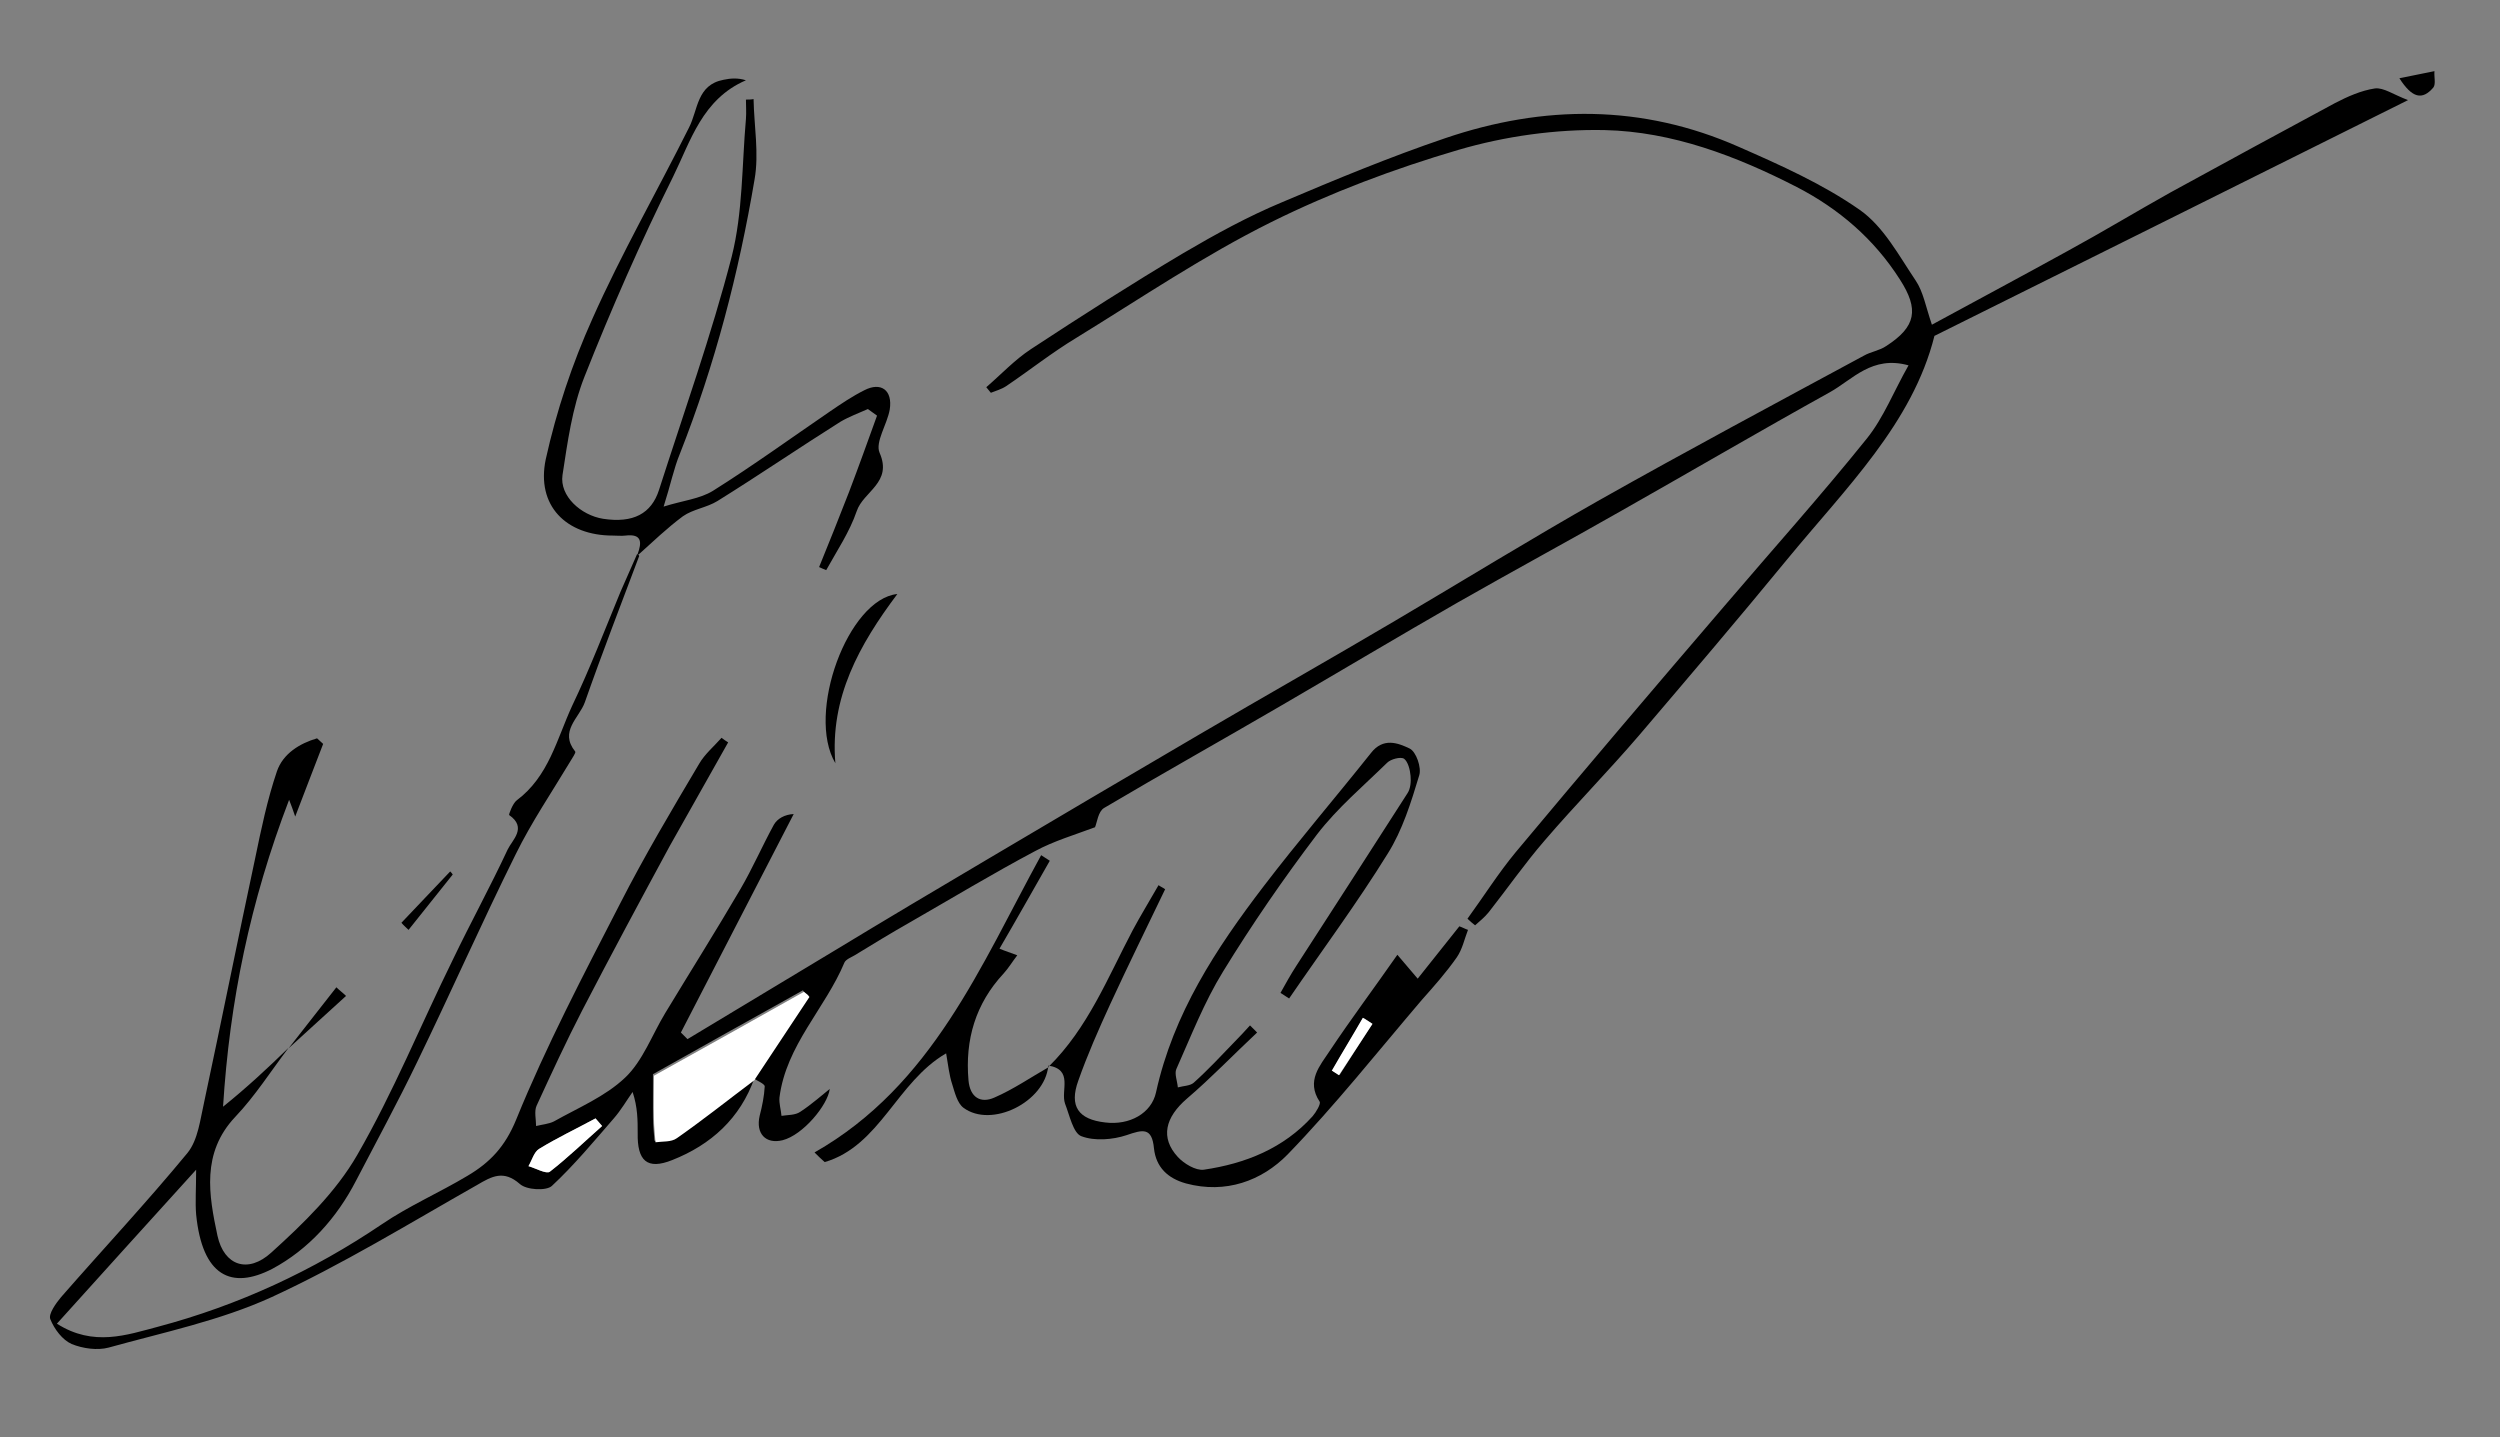 <?xml version="1.0" encoding="utf-8"?>
<!-- Generator: Adobe Illustrator 27.8.0, SVG Export Plug-In . SVG Version: 6.00 Build 0)  -->
<!DOCTYPE svg PUBLIC "-//W3C//DTD SVG 1.1//EN" "http://www.w3.org/Graphics/SVG/1.1/DTD/svg11.dtd">
<svg version="1.1" id="Ebene_1" xmlns:x="http://ns.adobe.com/Extensibility/1.0/" xmlns:i="http://ns.adobe.com/AdobeIllustrator/10.0/" xmlns:graph="http://ns.adobe.com/Graphs/1.0/"
	 xmlns="http://www.w3.org/2000/svg" xmlns:xlink="http://www.w3.org/1999/xlink" x="0px" y="0px" viewBox="0 0 492 282.9"
	 style="enable-background:new 0 0 492 282.9;" xml:space="preserve">
<rect x="0" y="0" width="492" height="282.9" fill="#808080" stroke="none"/>
<style type="text/css">
	.st0{fill:#FFFFFF;}
</style>
<g>
	<path d="M56.8,206.2c-3.5,4.6-6.6,9.5-10.5,13.6c-6.7,7.1-5.2,15.4-3.5,23.4c1.3,5.9,6,7.5,10.6,3.3c6.3-5.7,12.7-11.9,16.9-19.2
		c7.1-12.3,12.5-25.6,18.8-38.4c3.5-7.3,7.4-14.4,10.8-21.7c0.9-1.9,3.9-4.3,0.3-6.8c-0.1-0.1,0.7-2.3,1.5-2.9
		c6.3-4.7,7.9-12.1,10.9-18.6c3.5-7.3,6.4-14.9,9.5-22.4c1.1-2.5,2.2-5,3.3-7.5c0.1,0.1,0.3,0.2,0.4,0.4
		c-3.6,9.6-7.3,19.1-10.7,28.8c-1.1,3.1-5.1,5.7-1.9,9.7c0.2,0.2-0.6,1.3-1,2c-3.6,6-7.6,11.9-10.7,18.2
		c-6.7,13.5-12.8,27.3-19.4,40.9c-3.8,7.9-8,15.6-12,23.3c-3.8,7.4-9.4,13.6-16.5,17.4c-8.1,4.2-13.8,1.4-15-10.7
		c-0.2-2.4,0-4.9,0-8.8c-9.6,10.6-18.4,20.3-27.4,30.3c7.2,4.6,13.8,2.2,19.9,0.6c15.8-4.2,30.5-11,44.1-20.2
		c5.3-3.6,11.3-6.2,16.8-9.5c4.4-2.6,7.4-5.7,9.6-11.1c5.9-14.5,13.2-28.4,20.4-42.4c4.8-9.4,10.2-18.5,15.6-27.6
		c1.1-1.9,2.9-3.4,4.4-5.1c0.4,0.3,0.8,0.6,1.3,0.9c-3.8,6.8-7.7,13.6-11.5,20.4c-5.8,10.7-11.6,21.5-17.2,32.3
		c-3.2,6.2-6.1,12.5-9,18.8c-0.5,1.1-0.1,2.7-0.1,4c1.2-0.3,2.5-0.4,3.5-0.9c4.8-2.7,10.1-4.9,14-8.6c3.5-3.3,5.3-8.4,7.9-12.7
		c4.9-8.1,10-16.2,14.8-24.4c2.4-4.1,4.3-8.5,6.6-12.7c0.7-1.2,2.1-2,3.9-2.1c-7.4,14.3-14.8,28.7-22.2,43c0.4,0.4,0.9,0.9,1.3,1.3
		c9.6-5.8,19.3-11.6,28.9-17.4c9.9-6,19.8-11.9,29.8-17.8c14-8.3,28.1-16.6,42.1-24.8c12.8-7.5,25.7-14.8,38.4-22.3
		c13.4-7.9,26.7-16.1,40.3-23.8c17.2-9.7,34.6-19,52-28.4c1.4-0.8,3.1-1,4.4-1.9c5.9-3.8,6.5-7.2,2.7-13.1c-5.1-8-12-13.9-20.3-18.2
		c-11.9-6.1-24.5-10.9-37.8-11.2c-9.6-0.2-19.6,1.2-28.8,3.9c-12.6,3.7-25.1,8.4-36.8,14.2c-13.3,6.6-25.7,15-38.4,22.8
		c-4.8,2.9-9.2,6.4-13.8,9.5c-0.9,0.6-2,0.9-3,1.3c-0.3-0.4-0.6-0.7-0.9-1.1c2.9-2.5,5.6-5.4,8.8-7.5c9.9-6.5,19.9-12.9,30-18.9
		c6.3-3.7,12.7-7.2,19.4-10c10.6-4.5,21.2-8.9,32.1-12.6c19.4-6.6,38.8-6.7,57.8,1.7c8.2,3.6,16.5,7.3,23.8,12.4
		c4.7,3.3,7.7,9,11,13.9c1.5,2.2,2,5.2,3.2,8.7c9.2-5,18-9.7,26.7-14.5c6.8-3.7,13.4-7.7,20.2-11.5c10.8-5.9,21.6-11.8,32.4-17.6
		c2.5-1.3,5.2-2.5,7.9-2.9c1.7-0.2,3.6,1.2,6.5,2.3c-31.7,15.8-62,30.9-93.2,46.4c-4.3,17.2-17.5,30-29,44
		c-9.6,11.7-19.4,23.2-29.2,34.7c-6,7-12.5,13.6-18.5,20.6c-3.9,4.5-7.3,9.4-11,14.1c-0.8,1-1.8,1.8-2.7,2.6c-0.5-0.4-1-0.8-1.5-1.3
		c3.2-4.4,6.1-9,9.5-13.1c13.6-16.3,27.4-32.5,41.2-48.6c9.3-10.9,18.9-21.6,27.9-32.8c3.3-4.1,5.3-9.3,8.2-14.4
		c-7.2-2-11,2.8-15.5,5.3c-13.7,7.6-27.2,15.5-40.8,23.2c-10.7,6.1-21.6,12-32.3,18.1c-11.7,6.7-23.4,13.7-35.1,20.5
		c-11.5,6.7-23.1,13.2-34.6,20c-1.2,0.7-1.4,2.9-1.8,3.8c-4,1.5-8.1,2.7-11.8,4.7c-8.3,4.4-16.4,9.3-24.6,14
		c-3.7,2.1-7.3,4.3-10.9,6.5c-0.7,0.4-1.7,0.8-2,1.4c-3.8,9.1-11.5,16.3-12.8,26.6c-0.1,1.2,0.3,2.4,0.4,3.6
		c1.2-0.2,2.7-0.1,3.7-0.8c2.3-1.5,4.4-3.4,5.8-4.5c-0.4,3.2-5.3,9.1-9.3,10.1c-3.3,0.8-5.3-1.3-4.5-4.8c0.5-1.9,0.9-3.9,1-5.8
		c0-0.5-1.5-1.1-2.2-1.6c3.6-5.4,7.2-10.9,10.8-16.3c-0.4-0.3-0.8-0.6-1.1-1c-10.1,5.6-20.2,11.3-29.5,16.5c0,2.7,0,5.6,0,8.5
		c0,1.5,0.2,3,0.3,4.6c1.4-0.2,3.1-0.1,4.2-0.8c5.3-3.7,10.4-7.7,15.5-11.6c-2.8,8-8.6,13.2-16.2,16.2c-5,2-6.9,0.1-6.8-5.3
		c0-2.5,0-5.1-1-8.1c-1.2,1.7-2.3,3.6-3.7,5.2c-3.9,4.5-7.8,9.2-12.2,13.3c-1.1,1-5,0.8-6.3-0.4c-3.2-2.8-5.5-1.5-8.4,0.2
		c-13.4,7.6-26.6,15.7-40.5,22.1c-10.1,4.6-21.2,6.9-32,9.9c-2.2,0.6-5.1,0.2-7.3-0.7c-1.8-0.8-3.4-2.9-4.2-4.9
		c-0.4-1,1.1-3.1,2.1-4.3c8.3-9.5,16.9-18.7,24.9-28.4c2.1-2.6,2.5-6.6,3.3-10.1c3.4-15.9,6.6-31.9,10-47.8
		c1.2-5.8,2.4-11.6,4.3-17.2c1.2-3.5,4.5-5.5,7.9-6.5c0.4,0.4,0.8,0.7,1.2,1.1c-1.8,4.7-3.6,9.3-5.5,14.3c-0.4-1.2-0.8-2.3-1.2-3.3
		c-7.7,20.1-11.7,39.7-13,60.4C48.5,214.1,52.7,210.2,56.8,206.2C56.8,206.3,56.8,206.2,56.8,206.2z M118.5,221.6
		c-0.4-0.5-0.9-1-1.3-1.5c-3.7,2-7.5,3.8-11.1,6c-1,0.6-1.4,2.2-2.1,3.4c1.4,0.4,3.5,1.6,4.2,1.1
		C111.8,227.8,115.1,224.6,118.5,221.6z"/>
	<path d="M206.4,209.9c7.7-7.6,11.6-17.5,16.5-26.8c1.6-3,3.4-5.9,5.1-8.9c0.4,0.3,0.9,0.5,1.3,0.8c-3.6,7.5-7.3,15-10.8,22.6
		c-2.3,5-4.5,10-6.3,15.1c-1.8,5,0,7.6,5.3,8.2c4.8,0.6,9.1-1.8,10-5.9c3.4-15.5,11.8-28.3,21.2-40.6c6.8-8.9,14.1-17.4,21.1-26.2
		c2.4-3.1,5.3-2,7.6-0.9c1.3,0.6,2.4,3.8,1.9,5.3c-1.6,5.3-3.3,10.8-6.2,15.4c-6,9.7-12.9,19-19.4,28.5c-0.6-0.4-1.1-0.7-1.7-1.1
		c1-1.8,2-3.6,3.1-5.3c7.3-11.3,14.6-22.6,21.9-34c0.6-0.9,0.7-2.3,0.6-3.4c-0.1-1.2-0.5-2.8-1.3-3.4c-0.7-0.4-2.6,0.1-3.3,0.8
		c-4.7,4.6-9.8,8.9-13.8,14.1c-6.6,8.7-12.8,17.7-18.5,27c-3.7,6-6.3,12.7-9.2,19.2c-0.4,0.9,0.2,2.4,0.3,3.6
		c1.1-0.3,2.4-0.3,3.1-0.9c2.8-2.5,5.4-5.3,8-8c1.1-1.1,2.1-2.2,3.1-3.3c0.5,0.5,0.9,0.9,1.4,1.4c-4.6,4.3-9,8.9-13.8,13
		c-4.3,3.7-5.3,7.7-1.8,11.5c1.2,1.3,3.5,2.7,5.1,2.5c8.2-1.2,15.7-4.2,21.4-10.5c0.7-0.8,1.7-2.5,1.4-2.9c-2.7-4.1,0.1-7.1,2-10
		c4.2-6.3,8.7-12.3,13.3-18.9c1.7,2,2.8,3.3,4,4.7c2.7-3.4,5.5-6.9,8.2-10.3c0.6,0.2,1.1,0.5,1.7,0.7c-0.7,1.8-1.1,3.8-2.2,5.4
		c-2.1,3-4.5,5.7-6.9,8.4c-8.7,10.2-17.1,20.8-26.4,30.4c-5.1,5.2-12.2,7.8-20,5.7c-3.6-1-5.9-3.2-6.3-6.9c-0.4-4.2-2.2-3.7-5.4-2.6
		c-2.7,0.9-6.3,1.2-8.9,0.2c-1.6-0.6-2.3-4.1-3.2-6.4c-0.9-2.6,1.7-6.7-3.3-7.5L206.4,209.9z M270.1,201.5c-0.6-0.4-1.2-0.8-1.8-1.2
		c-2,3.5-4.1,6.9-6.1,10.4c0.5,0.3,0.9,0.6,1.4,0.9C265.7,208.3,267.9,204.9,270.1,201.5z"/>
	<path d="M125.5,109c0.8-2.2,0.9-4-2.4-3.6c-0.8,0.1-1.7,0-2.5,0c-9.2,0-15.1-5.9-13.2-15c2.1-9.5,5.2-18.8,9.2-27.7
		c5.7-12.8,12.7-25,19-37.6c1.8-3.5,1.5-8.4,6.8-9.4c1.4-0.3,2.8-0.4,4.4,0.1c-8.6,3.7-10.9,12-14.3,18.9
		c-6.4,12.9-12.2,26.1-17.5,39.5c-2.4,6.1-3.3,12.8-4.3,19.3c-0.6,4.1,3.6,7.9,8,8.6c5.9,0.9,9.5-1,11-5.7
		c4.9-15.3,10.3-30.4,14.3-45.9c2.2-8.7,2-18,2.8-27.1c0.1-1.3,0-2.6,0-3.8c0.5,0,1,0,1.5-0.1c0.1,5.3,1.1,10.7,0.2,15.8
		c-3.1,18.4-7.8,36.5-14.7,54c-1.2,2.9-1.8,6-3.2,10.4c3.8-1.2,7.1-1.5,9.7-3.1c7.8-4.9,15.4-10.4,23-15.6c2.2-1.5,4.4-3,6.8-4.2
		c3.3-1.7,5.6,0,5,3.8c-0.5,2.9-2.9,6.4-2,8.5c2.6,5.9-3.2,7.6-4.5,11.5c-1.4,4.1-3.9,7.8-6,11.6c-0.5-0.2-1-0.4-1.4-0.6
		c2-4.9,4-9.9,5.9-14.8c1.9-5,3.7-10,5.5-15c-0.6-0.4-1.2-0.9-1.8-1.3c-1.8,0.8-3.7,1.5-5.4,2.5c-8.1,5.1-16,10.5-24.2,15.6
		c-2.1,1.3-4.8,1.6-6.8,3c-3.1,2.3-5.9,5-8.8,7.6C125.8,109.3,125.7,109.2,125.5,109z"/>
	<path d="M206.3,209.8c-0.7,7.1-11.2,12.3-16.7,8.2c-1.2-0.9-1.7-3-2.2-4.6c-0.6-1.8-0.8-3.8-1.2-6.1c-9.7,5.6-13,18.2-23.9,21.4
		c-0.7-0.6-1.4-1.3-2-1.9c23.2-13.2,32.7-36.8,44.6-58.5c0.6,0.4,1.1,0.7,1.7,1.1c-3.2,5.6-6.4,11.3-9.9,17.3
		c1.2,0.5,2.2,0.8,3.5,1.3c-1,1.3-1.7,2.5-2.7,3.6c-5.5,5.9-7.6,13-6.9,21c0.3,3.4,2.4,4.6,5.1,3.4c3.7-1.6,7.2-4,10.7-6
		C206.4,209.9,206.3,209.8,206.3,209.8z"/>
	<path d="M164.4,150.2c-5.8-9.8,2.5-32.3,12.2-33.3C169.1,126.9,163.3,137.3,164.4,150.2z"/>
	<path d="M472.2,15.4c2.6-0.5,4.8-1,6.9-1.4c-0.1,1.1,0.3,2.5-0.2,3.2C476.7,19.8,474.7,19.3,472.2,15.4z"/>
	<path d="M56.8,206.3c3.1-4,6.3-8,9.4-12c0.6,0.6,1.3,1.1,1.9,1.7C64.4,199.4,60.6,202.8,56.8,206.3
		C56.8,206.2,56.8,206.3,56.8,206.3z"/>
	<path d="M89.1,172.1c-2.9,3.6-5.8,7.3-8.7,10.9c-0.5-0.5-1-0.9-1.4-1.4c3.2-3.4,6.4-6.7,9.6-10.1C88.7,171.6,88.9,171.8,89.1,172.1
		z"/>
	<path class="st0" d="M148.7,212.4c-5.2,3.9-10.2,7.9-15.5,11.6c-1.1,0.8-2.8,0.6-4.2,0.8c-0.1-1.5-0.3-3-0.3-4.6
		c-0.1-2.9,0-5.8,0-8.5c9.4-5.2,19.5-10.9,29.5-16.5c0.4,0.3,0.8,0.6,1.1,1c-3.6,5.4-7.2,10.9-10.8,16.3
		C148.6,212.5,148.7,212.4,148.7,212.4z"/>
	<path class="st0" d="M118.5,221.6c-3.4,3-6.7,6.2-10.3,9c-0.7,0.5-2.8-0.7-4.2-1.1c0.7-1.2,1.1-2.8,2.1-3.4c3.6-2.2,7.4-4,11.1-6
		C117.6,220.6,118.1,221.1,118.5,221.6z"/>
	<path class="st0" d="M270.1,201.5c-2.2,3.4-4.4,6.7-6.6,10.1c-0.5-0.3-0.9-0.6-1.4-0.9c2-3.5,4.1-6.9,6.1-10.4
		C268.9,200.7,269.5,201.1,270.1,201.5z"/>
</g>
</svg>
